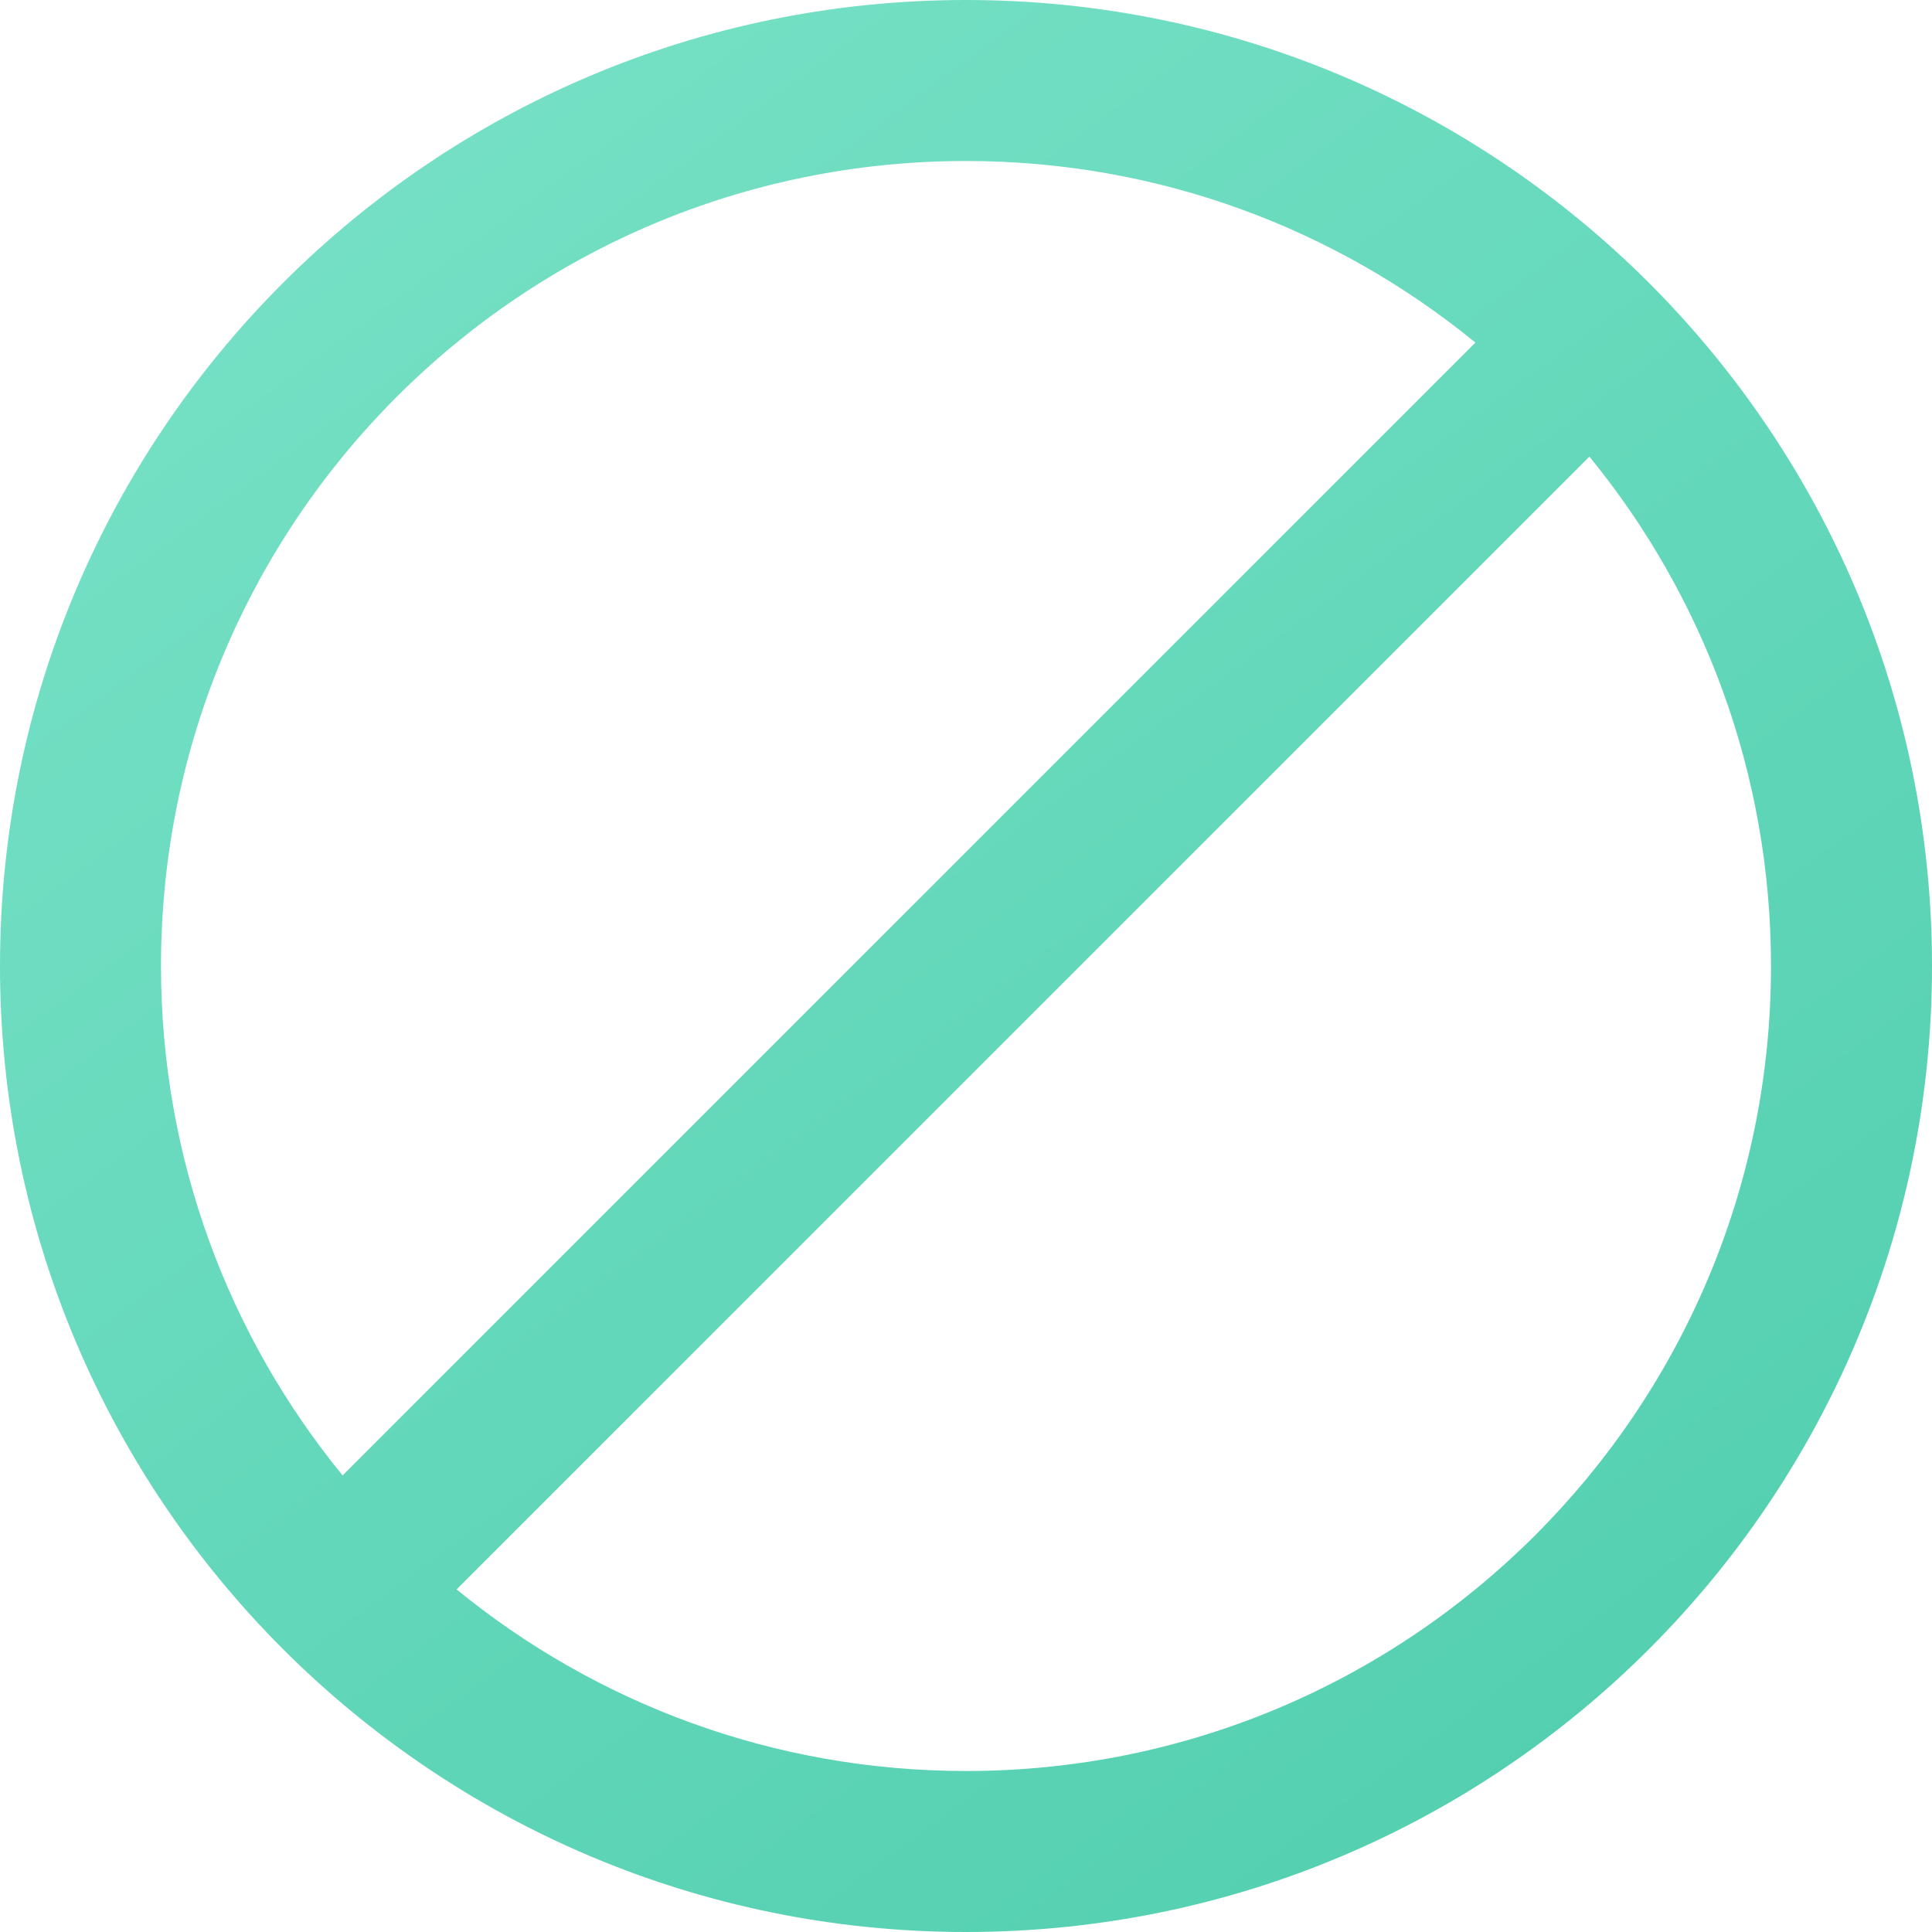 <svg width="24" height="24" viewBox="0 0 24 24" xmlns="http://www.w3.org/2000/svg"><defs><linearGradient x1="-9.385%" y1="-38.052%" x2="130.144%" y2="151.533%" id="a"><stop stop-color="#86E8CF" offset="0%"/><stop stop-color="#3BC4A1" offset="100%"/></linearGradient></defs><path d="M12,0 C18.627,0 24,5.373 24,12 C24,18.627 18.627,24 12,24 C5.373,24 0,18.627 0,12 C0,5.373 5.373,0 12,0 Z M19.744,5.672 L5.672,19.744 C7.396,21.154 9.599,22 12,22 C17.523,22 22,17.523 22,12 C22,9.599 21.154,7.396 19.744,5.672 Z M12,2 C6.477,2 2,6.477 2,12 C2,14.401 2.846,16.604 4.256,18.328 L18.328,4.256 C16.604,2.846 14.401,2 12,2 Z" fill="url(#a)" fill-rule="evenodd"/></svg>